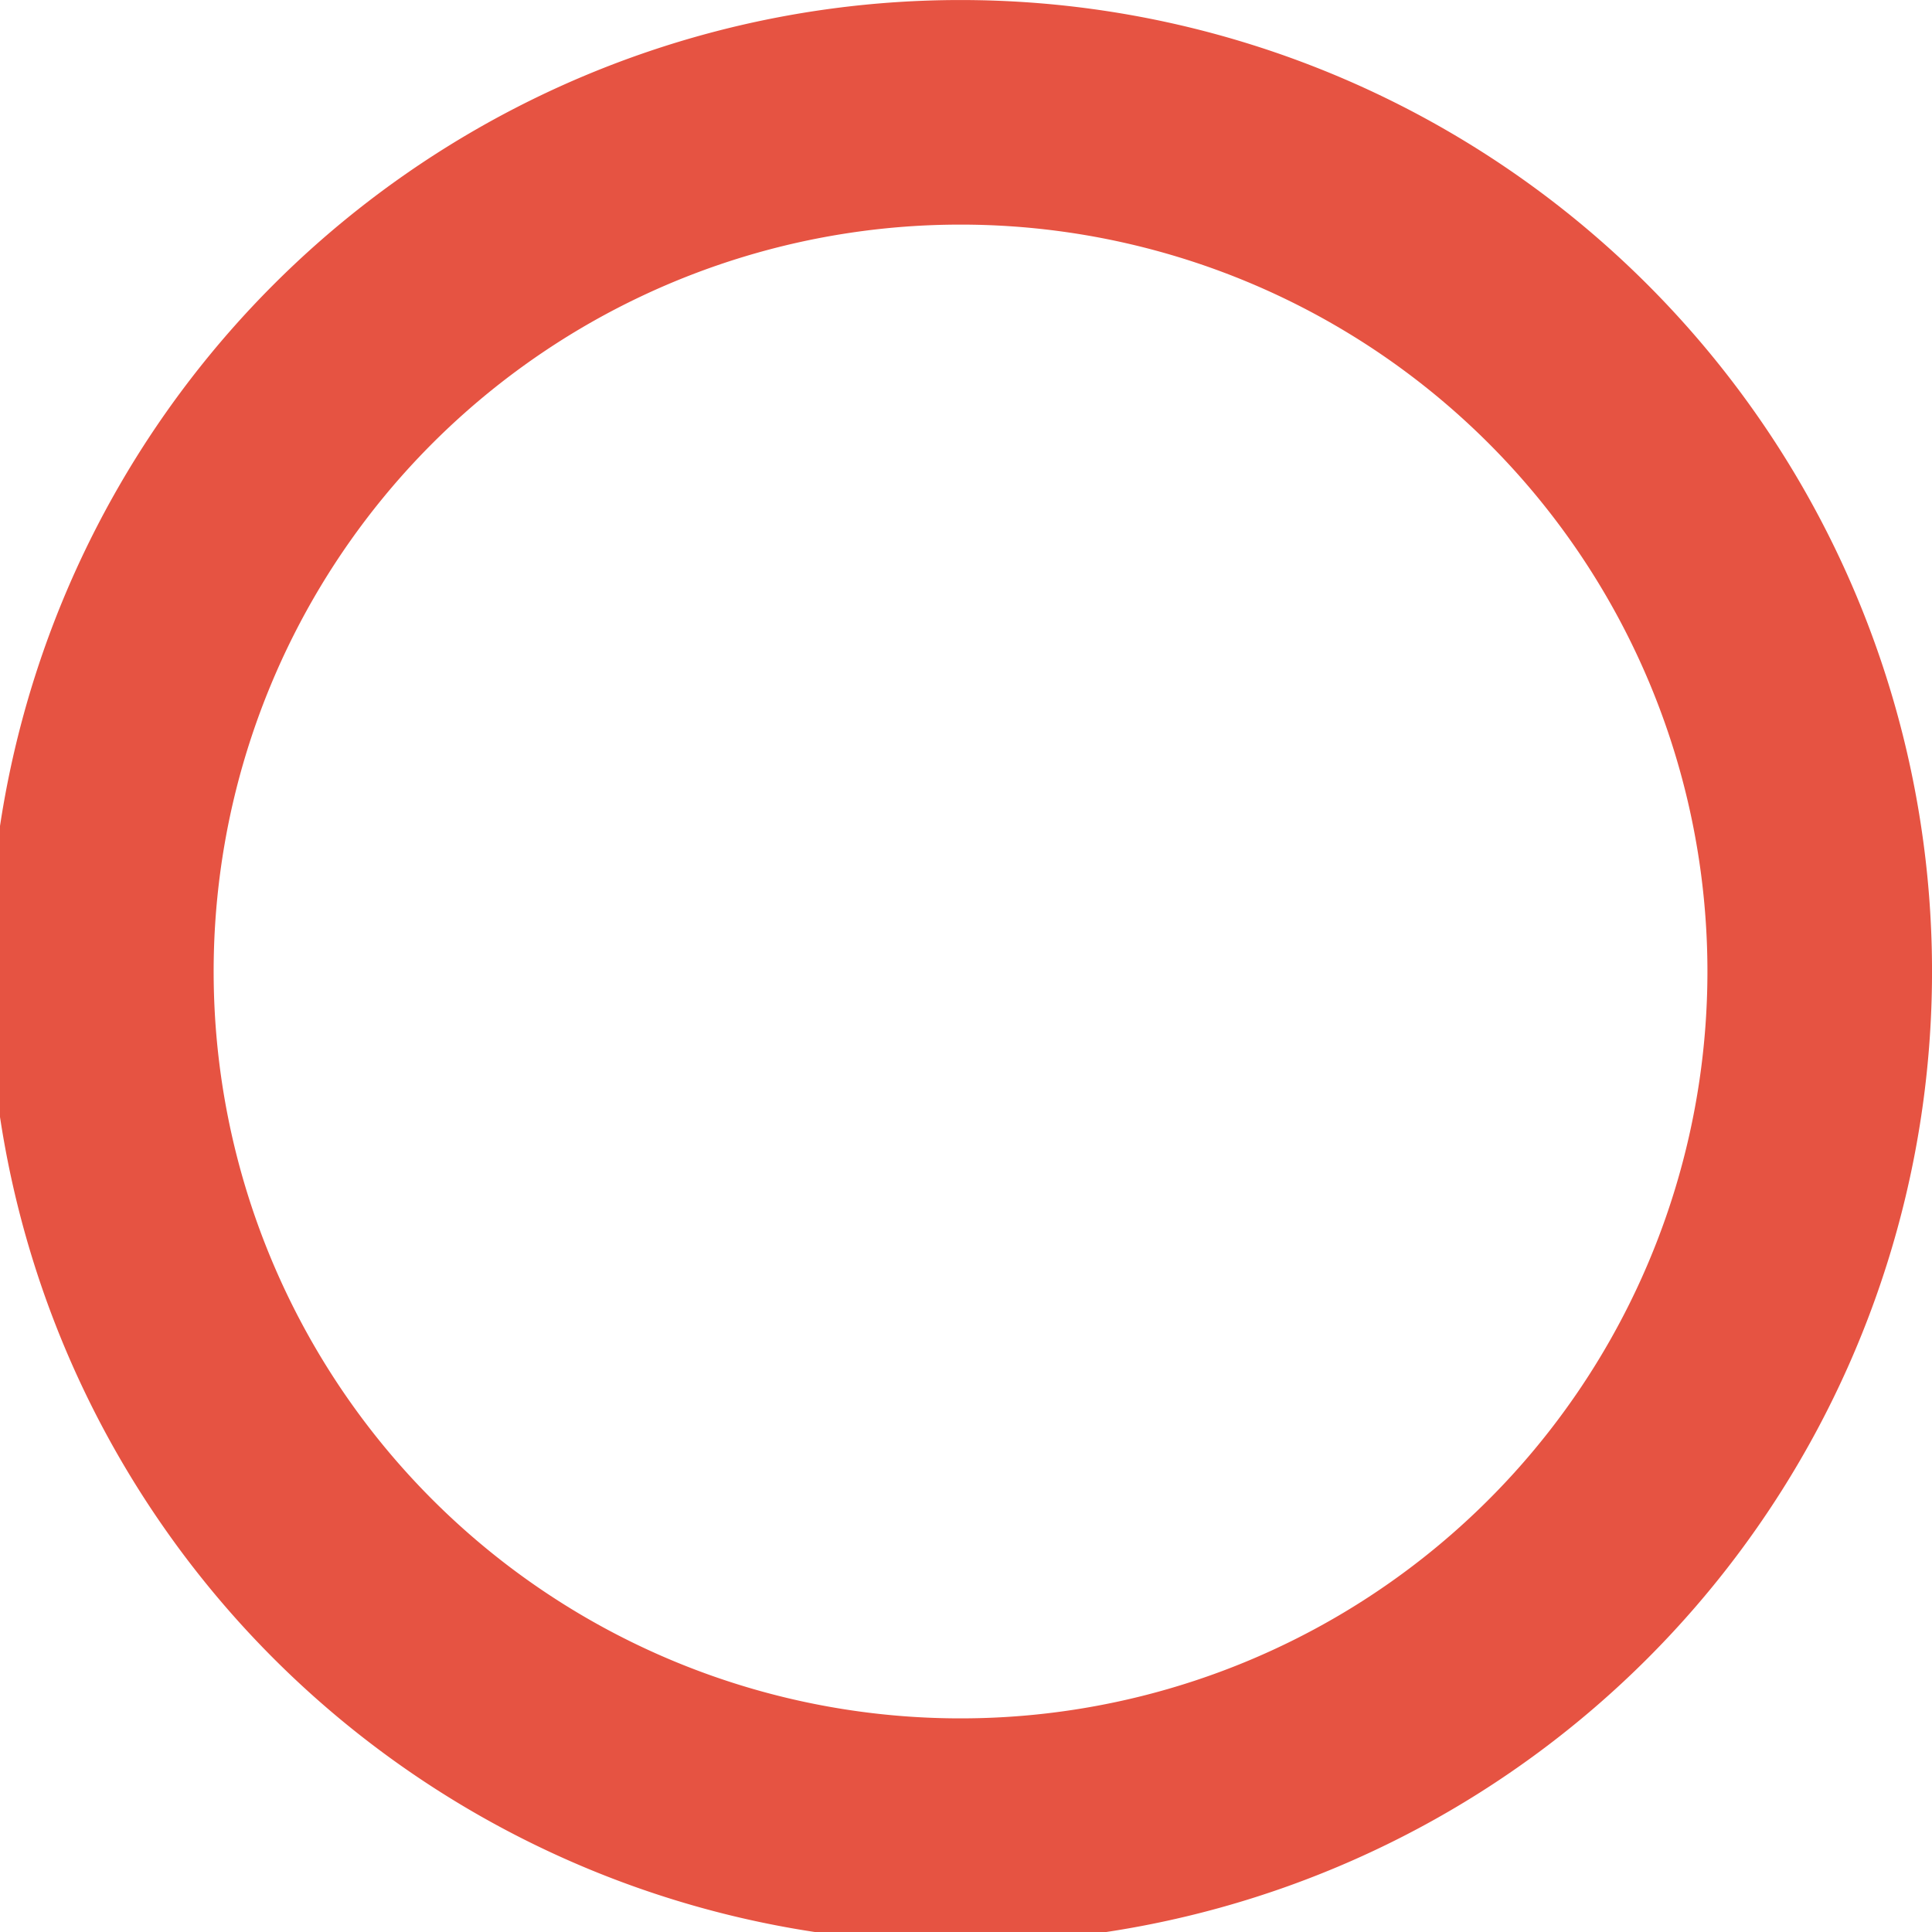 <svg xmlns="http://www.w3.org/2000/svg" xmlns:xlink="http://www.w3.org/1999/xlink" width="63" height="63" viewBox="0 0 63 63">
  <defs>
    <clipPath id="clip-path">
      <rect id="Rectangle_1994" data-name="Rectangle 1994" width="63" height="63" transform="translate(0.357)" fill="none"/>
    </clipPath>
  </defs>
  <g id="Group_10923" data-name="Group 10923" transform="translate(-0.357 0)">
    <g id="Group_10922" data-name="Group 10922" transform="translate(0 0)" clip-path="url(#clip-path)">
      <path id="Path_103" data-name="Path 103" d="M0,31.679A31.679,31.679,0,1,0,31.679,0,31.678,31.678,0,0,0,0,31.679m56.034,0A24.355,24.355,0,1,1,31.679,7.323,24.355,24.355,0,0,1,56.034,31.679" transform="translate(0 0.001)" fill="#e65342"/>
    </g>
  </g>
</svg>
